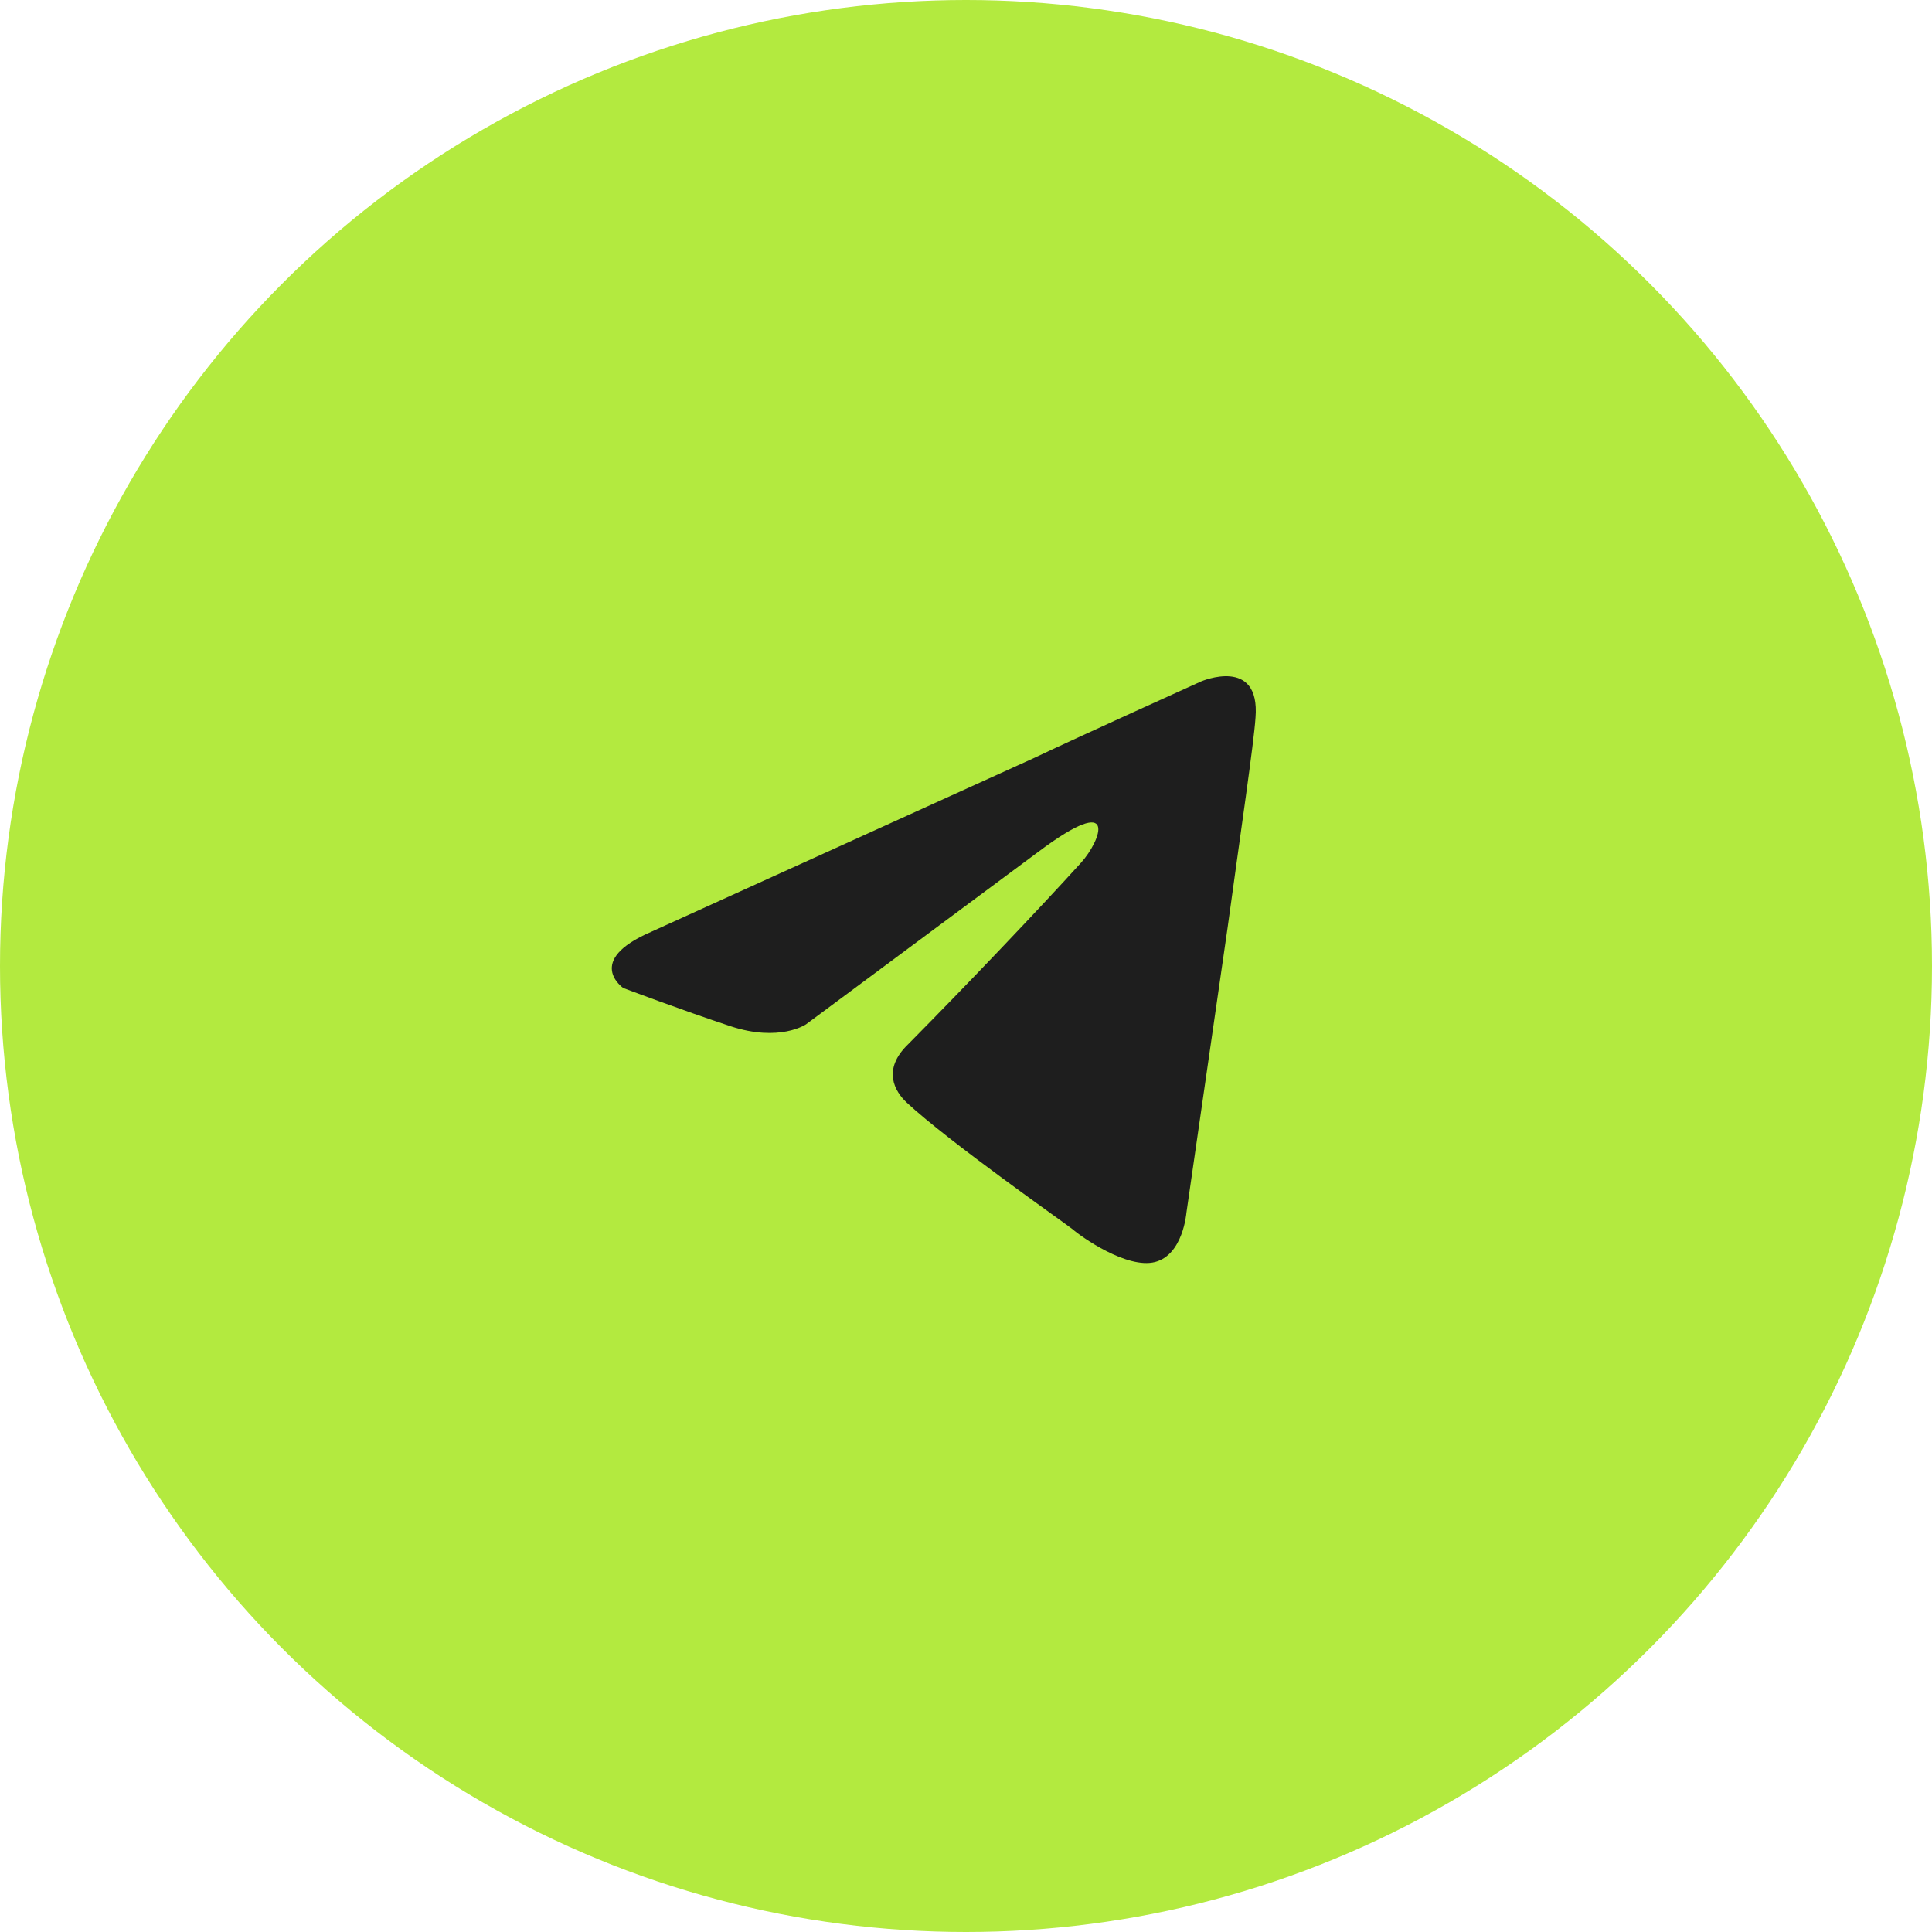 <?xml version="1.0" encoding="UTF-8"?> <svg xmlns="http://www.w3.org/2000/svg" width="60" height="60" viewBox="0 0 60 60" fill="none"><circle cx="30" cy="30" r="30" fill="#B3EA3F"></circle><path d="M20.227 28.937L32.14 23.528C33.316 22.964 37.304 21.161 37.304 21.161C37.304 21.161 39.144 20.372 38.991 22.288C38.94 23.077 38.531 25.838 38.122 28.825L36.844 37.672C36.844 37.672 36.741 38.968 35.871 39.193C35 39.418 33.57 38.404 33.315 38.179C33.11 38.01 29.48 35.474 28.151 34.234C27.793 33.896 27.384 33.22 28.202 32.431C30.042 30.571 32.241 28.261 33.57 26.796C34.184 26.119 34.797 24.542 32.241 26.458L25.032 31.811C25.032 31.811 24.214 32.375 22.68 31.868C21.146 31.36 19.357 30.684 19.357 30.684C19.357 30.684 18.13 29.839 20.226 28.938L20.227 28.937Z" fill="#1E1E1E"></path></svg> 
